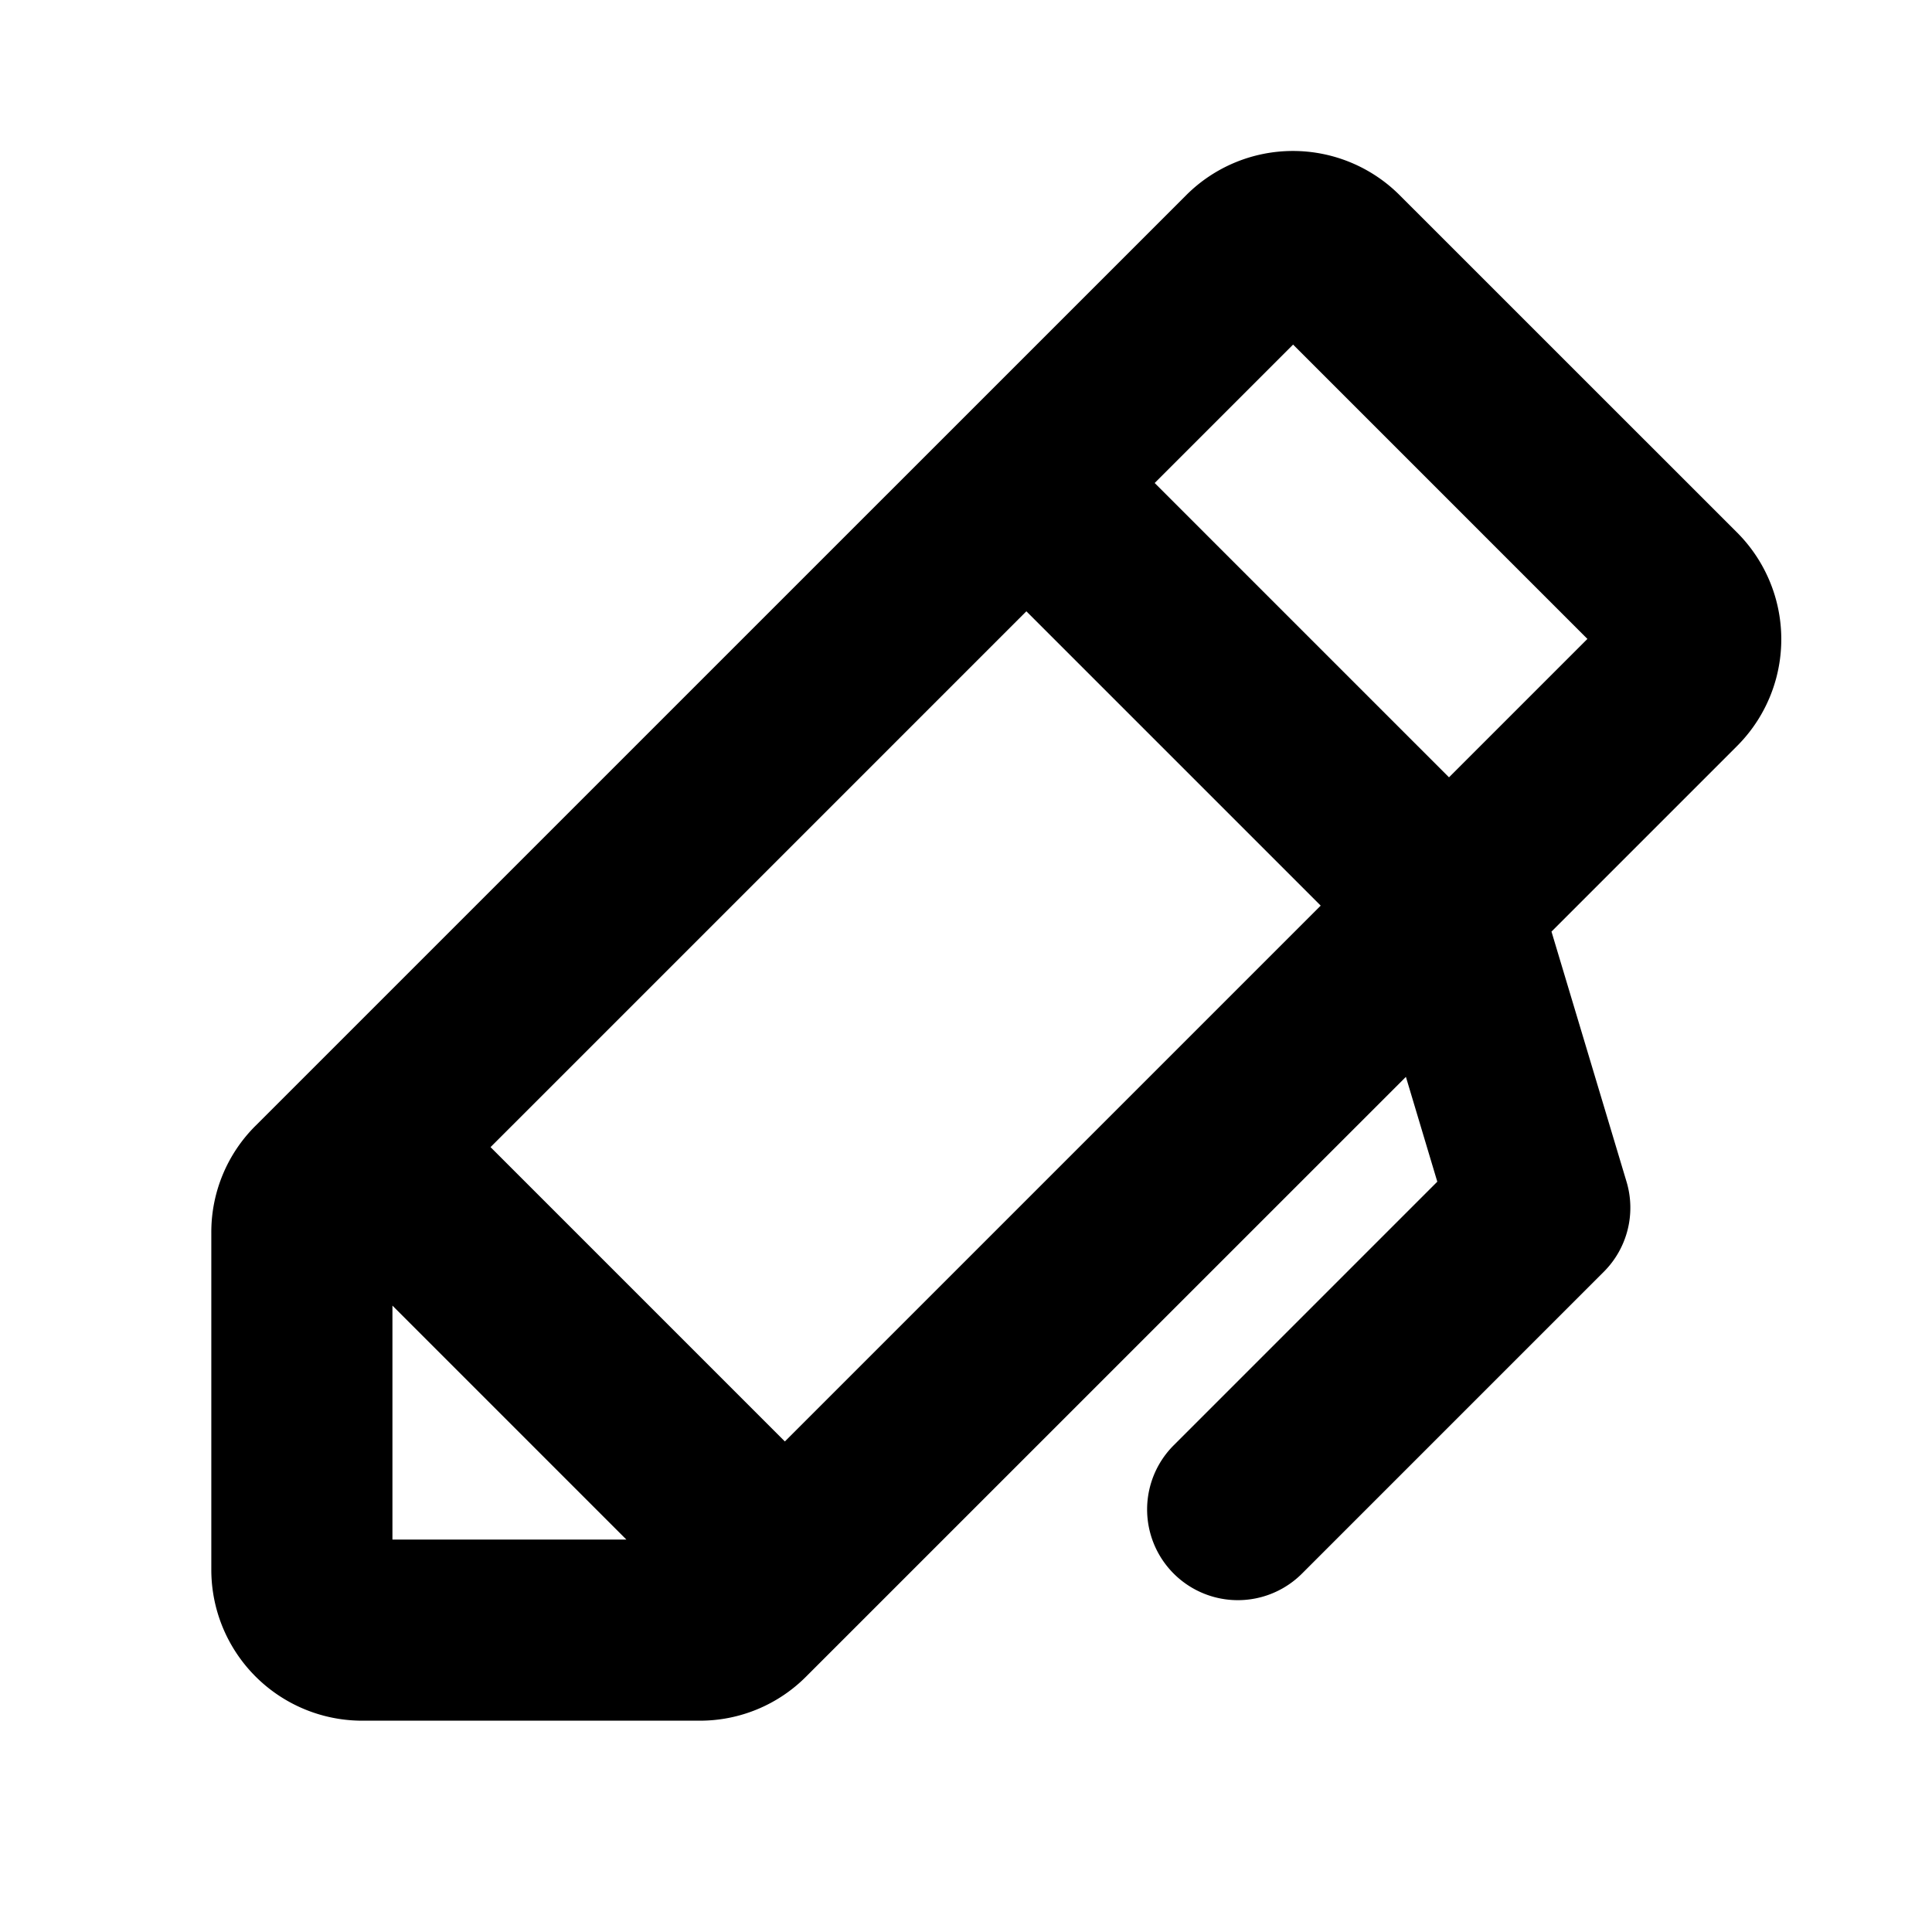<svg xmlns="http://www.w3.org/2000/svg" width="32" height="32" viewBox="0 0 256 256"><path fill="currentColor" d="M230.15,70.54,185.46,25.86a20,20,0,0,0-28.28,0L33.86,149.17A19.86,19.86,0,0,0,28,163.31V208a20,20,0,0,0,20,20H92.69a19.85,19.85,0,0,0,14.14-5.86l79.46-79.45,4.16,13.89-34.93,34.93a12,12,0,0,0,17,17l40-40a12,12,0,0,0,3-11.94l-9.94-33.13,24.59-24.59A20,20,0,0,0,230.15,70.54ZM65,152l71-71,39,39-71,71ZM52,173l31,31H52ZM192,103,153,64l18.34-18.34,39,39Z"></path></svg>